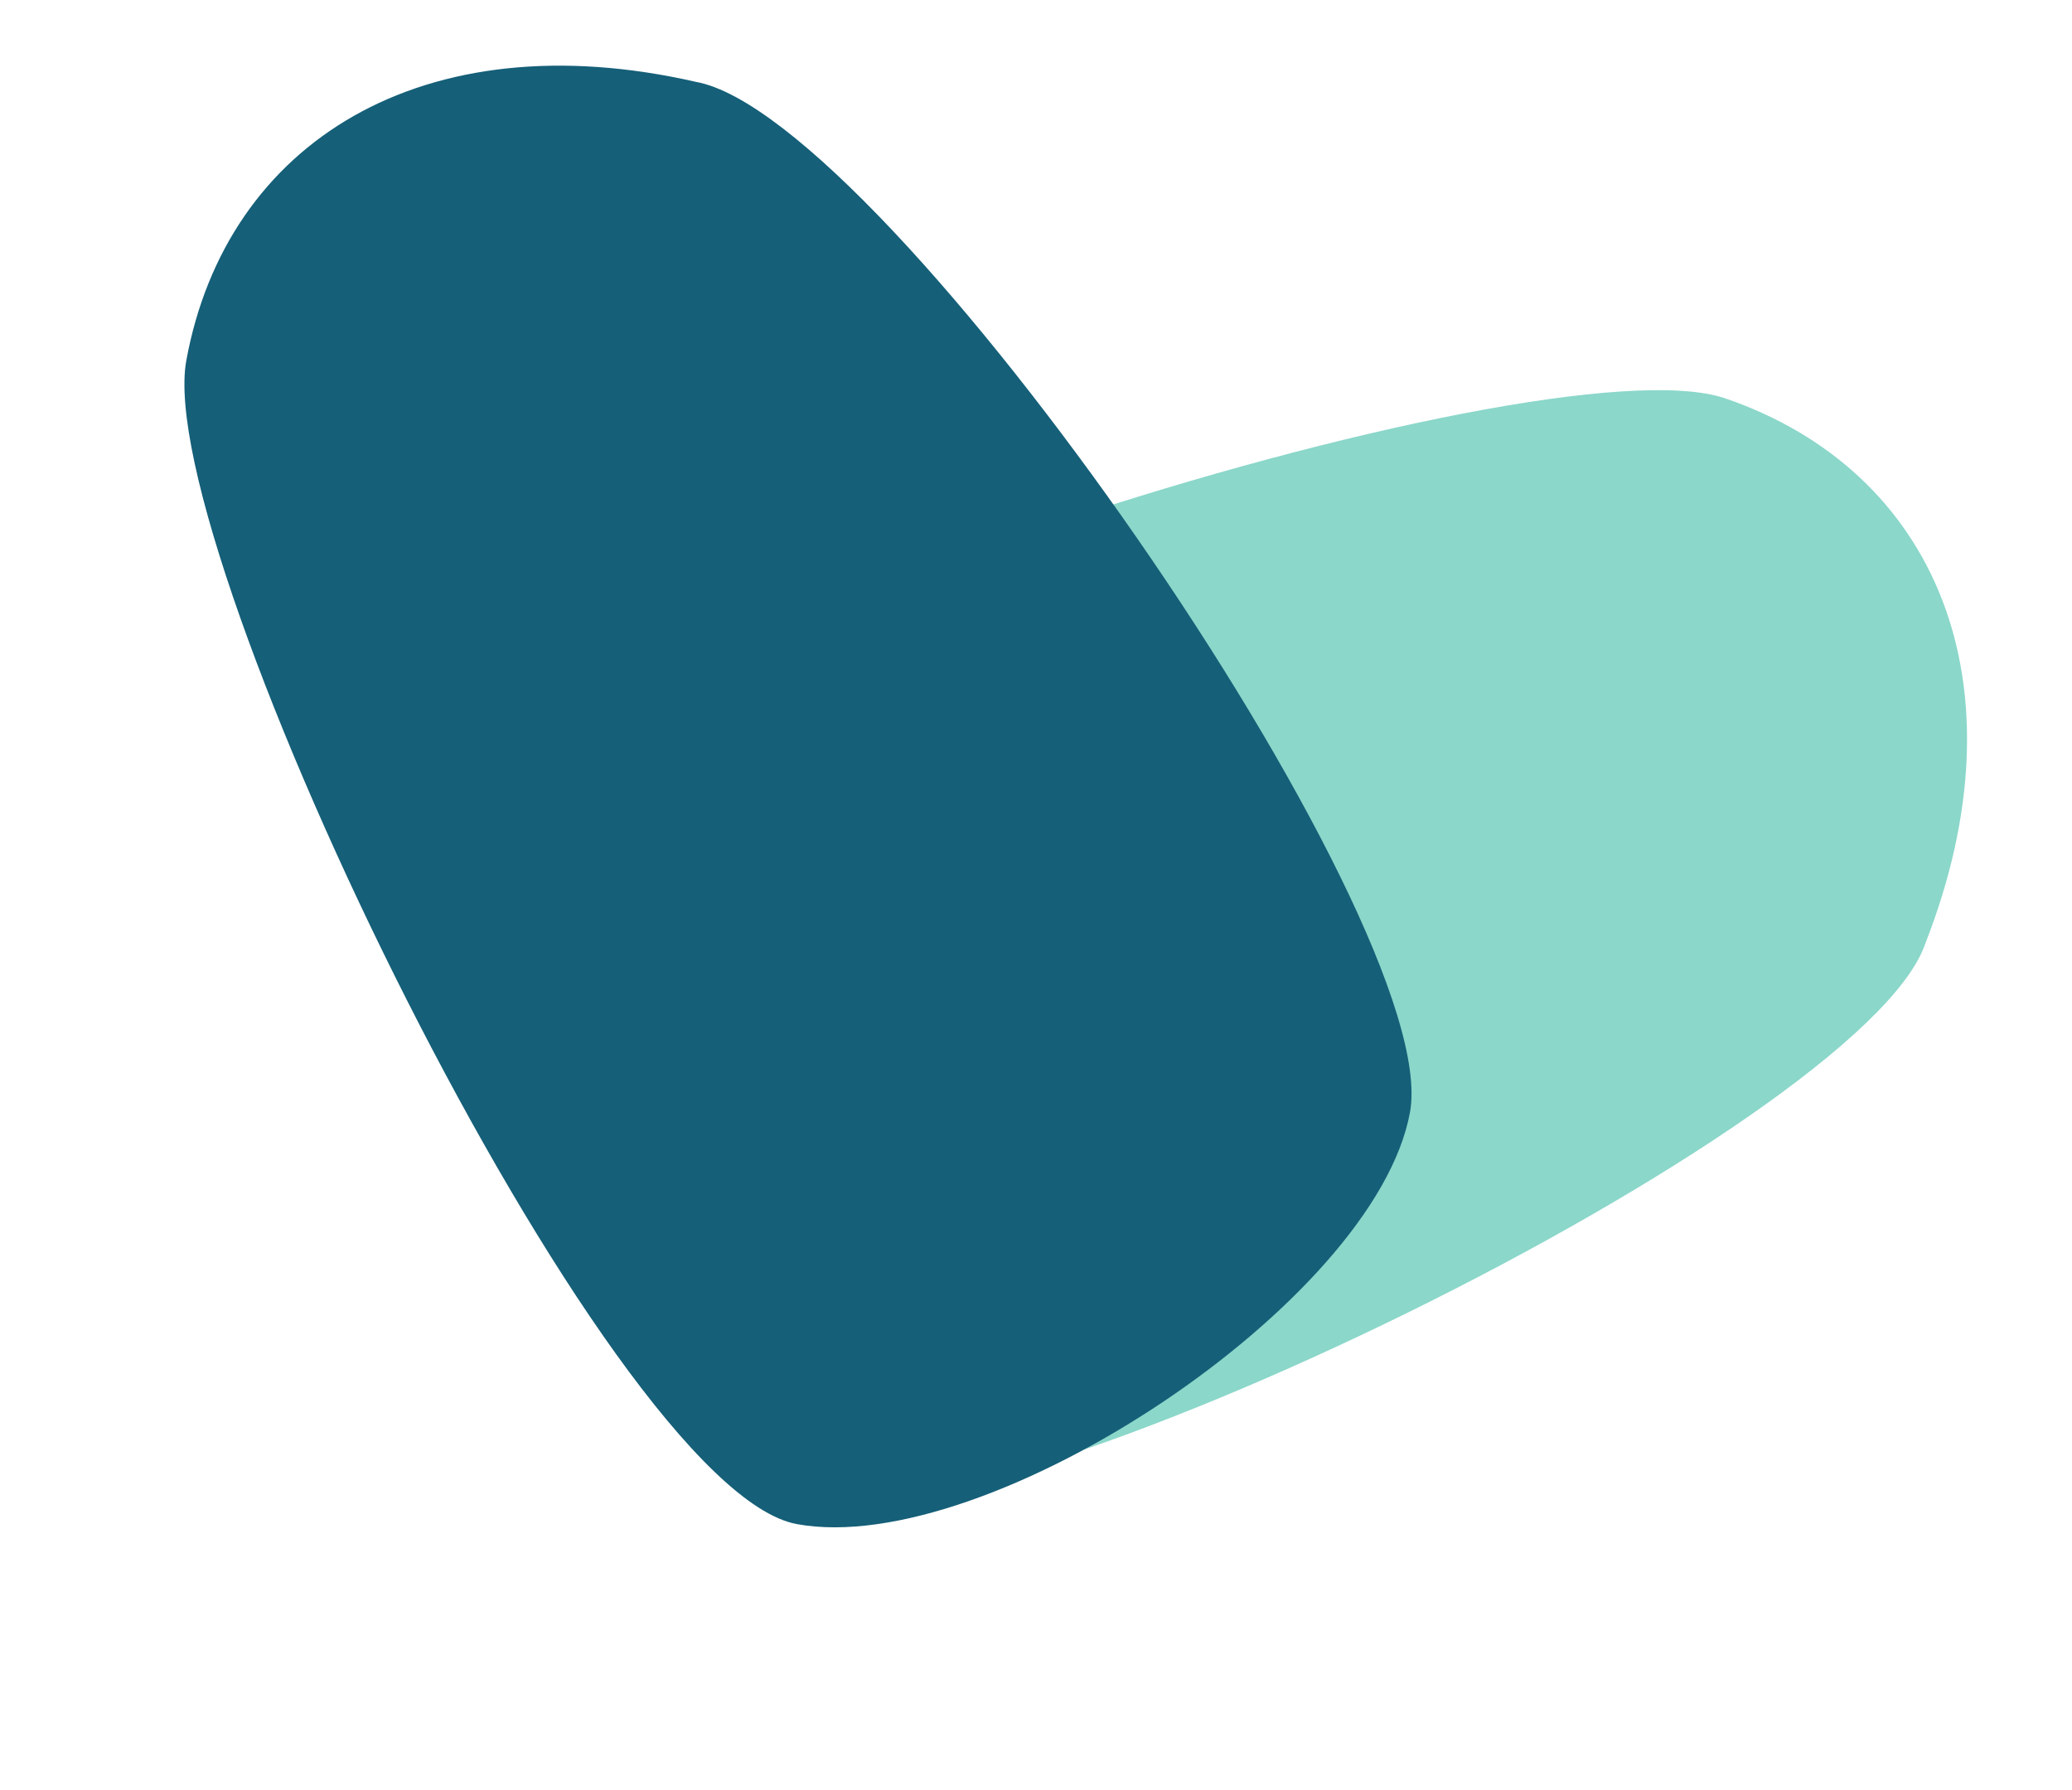 <?xml version="1.0" encoding="UTF-8"?> <svg xmlns="http://www.w3.org/2000/svg" width="294" height="254" viewBox="0 0 294 254" fill="none"> <path d="M113.549 212.433C87.56 203.539 59.757 143.74 68.652 117.752C77.546 91.763 218.811 47.638 244.8 56.533C274.594 66.729 287.677 96.918 273.174 133.927C264.28 159.916 139.538 221.328 113.549 212.433Z" fill="#8BD7CA"></path> <path d="M200.063 157.855C195.118 184.875 140.099 221.231 113.079 216.285C86.059 211.34 21.491 78.172 26.437 51.152C32.107 20.176 60.024 2.765 98.773 11.623C125.792 16.569 205.009 130.835 200.063 157.855Z" fill="#155F78"></path> </svg> 